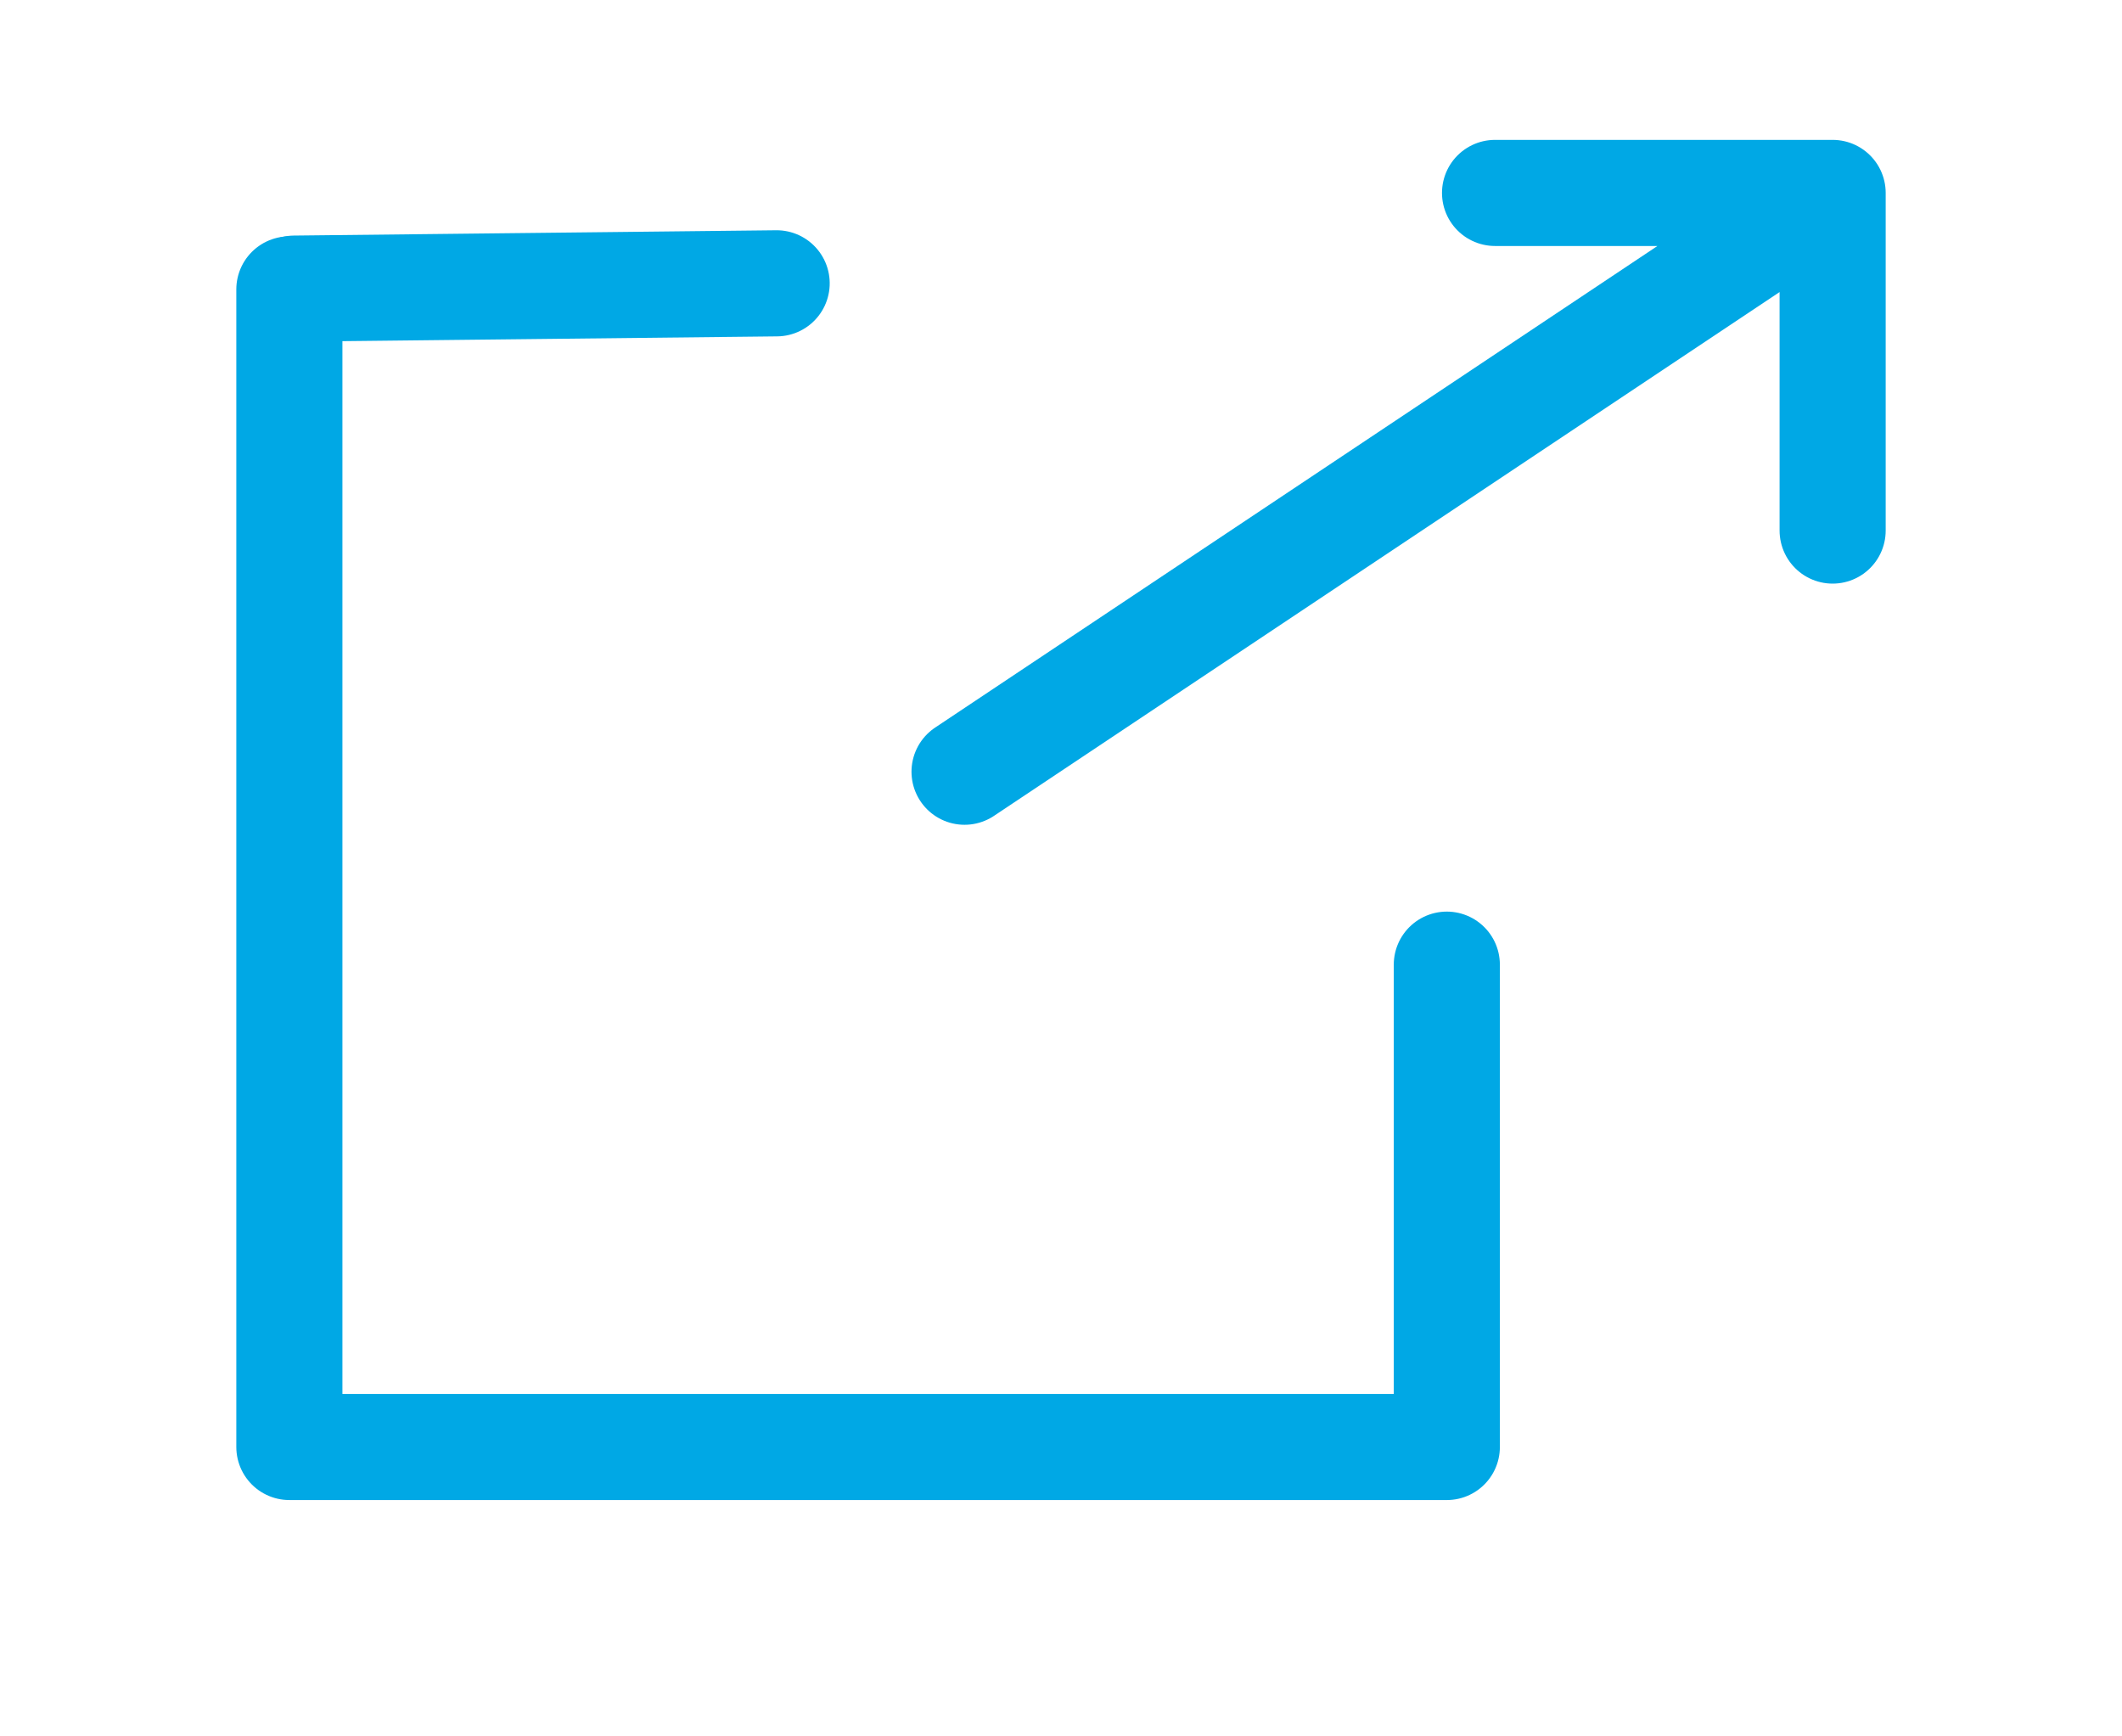 <?xml version="1.0" encoding="UTF-8" standalone="no"?>
<!DOCTYPE svg PUBLIC "-//W3C//DTD SVG 1.1//EN" "http://www.w3.org/Graphics/SVG/1.1/DTD/svg11.dtd">
<svg width="100%" height="100%" viewBox="0 0 22 18" version="1.1" xmlns="http://www.w3.org/2000/svg" xmlns:xlink="http://www.w3.org/1999/xlink" xml:space="preserve" xmlns:serif="http://www.serif.com/" style="fill-rule:evenodd;clip-rule:evenodd;stroke-linecap:round;stroke-linejoin:round;">
    <path d="M3,3L3,15L15,15L15,10" style="fill:none;fill-rule:nonzero;stroke:rgb(0,168,229);stroke-width:1.1px;"/>
    <g transform="matrix(-0.011,-1,1,-0.011,-6.783,18.102)">
        <path d="M15,15L15,10" style="fill:none;fill-rule:nonzero;stroke:rgb(0,168,229);stroke-width:1.1px;"/>
    </g>
    <path d="M10,8L19,2M15.5,2L19,2L19,5.5" style="fill:none;fill-rule:nonzero;stroke:rgb(0,168,229);stroke-width:1.1px;"/>
</svg>
